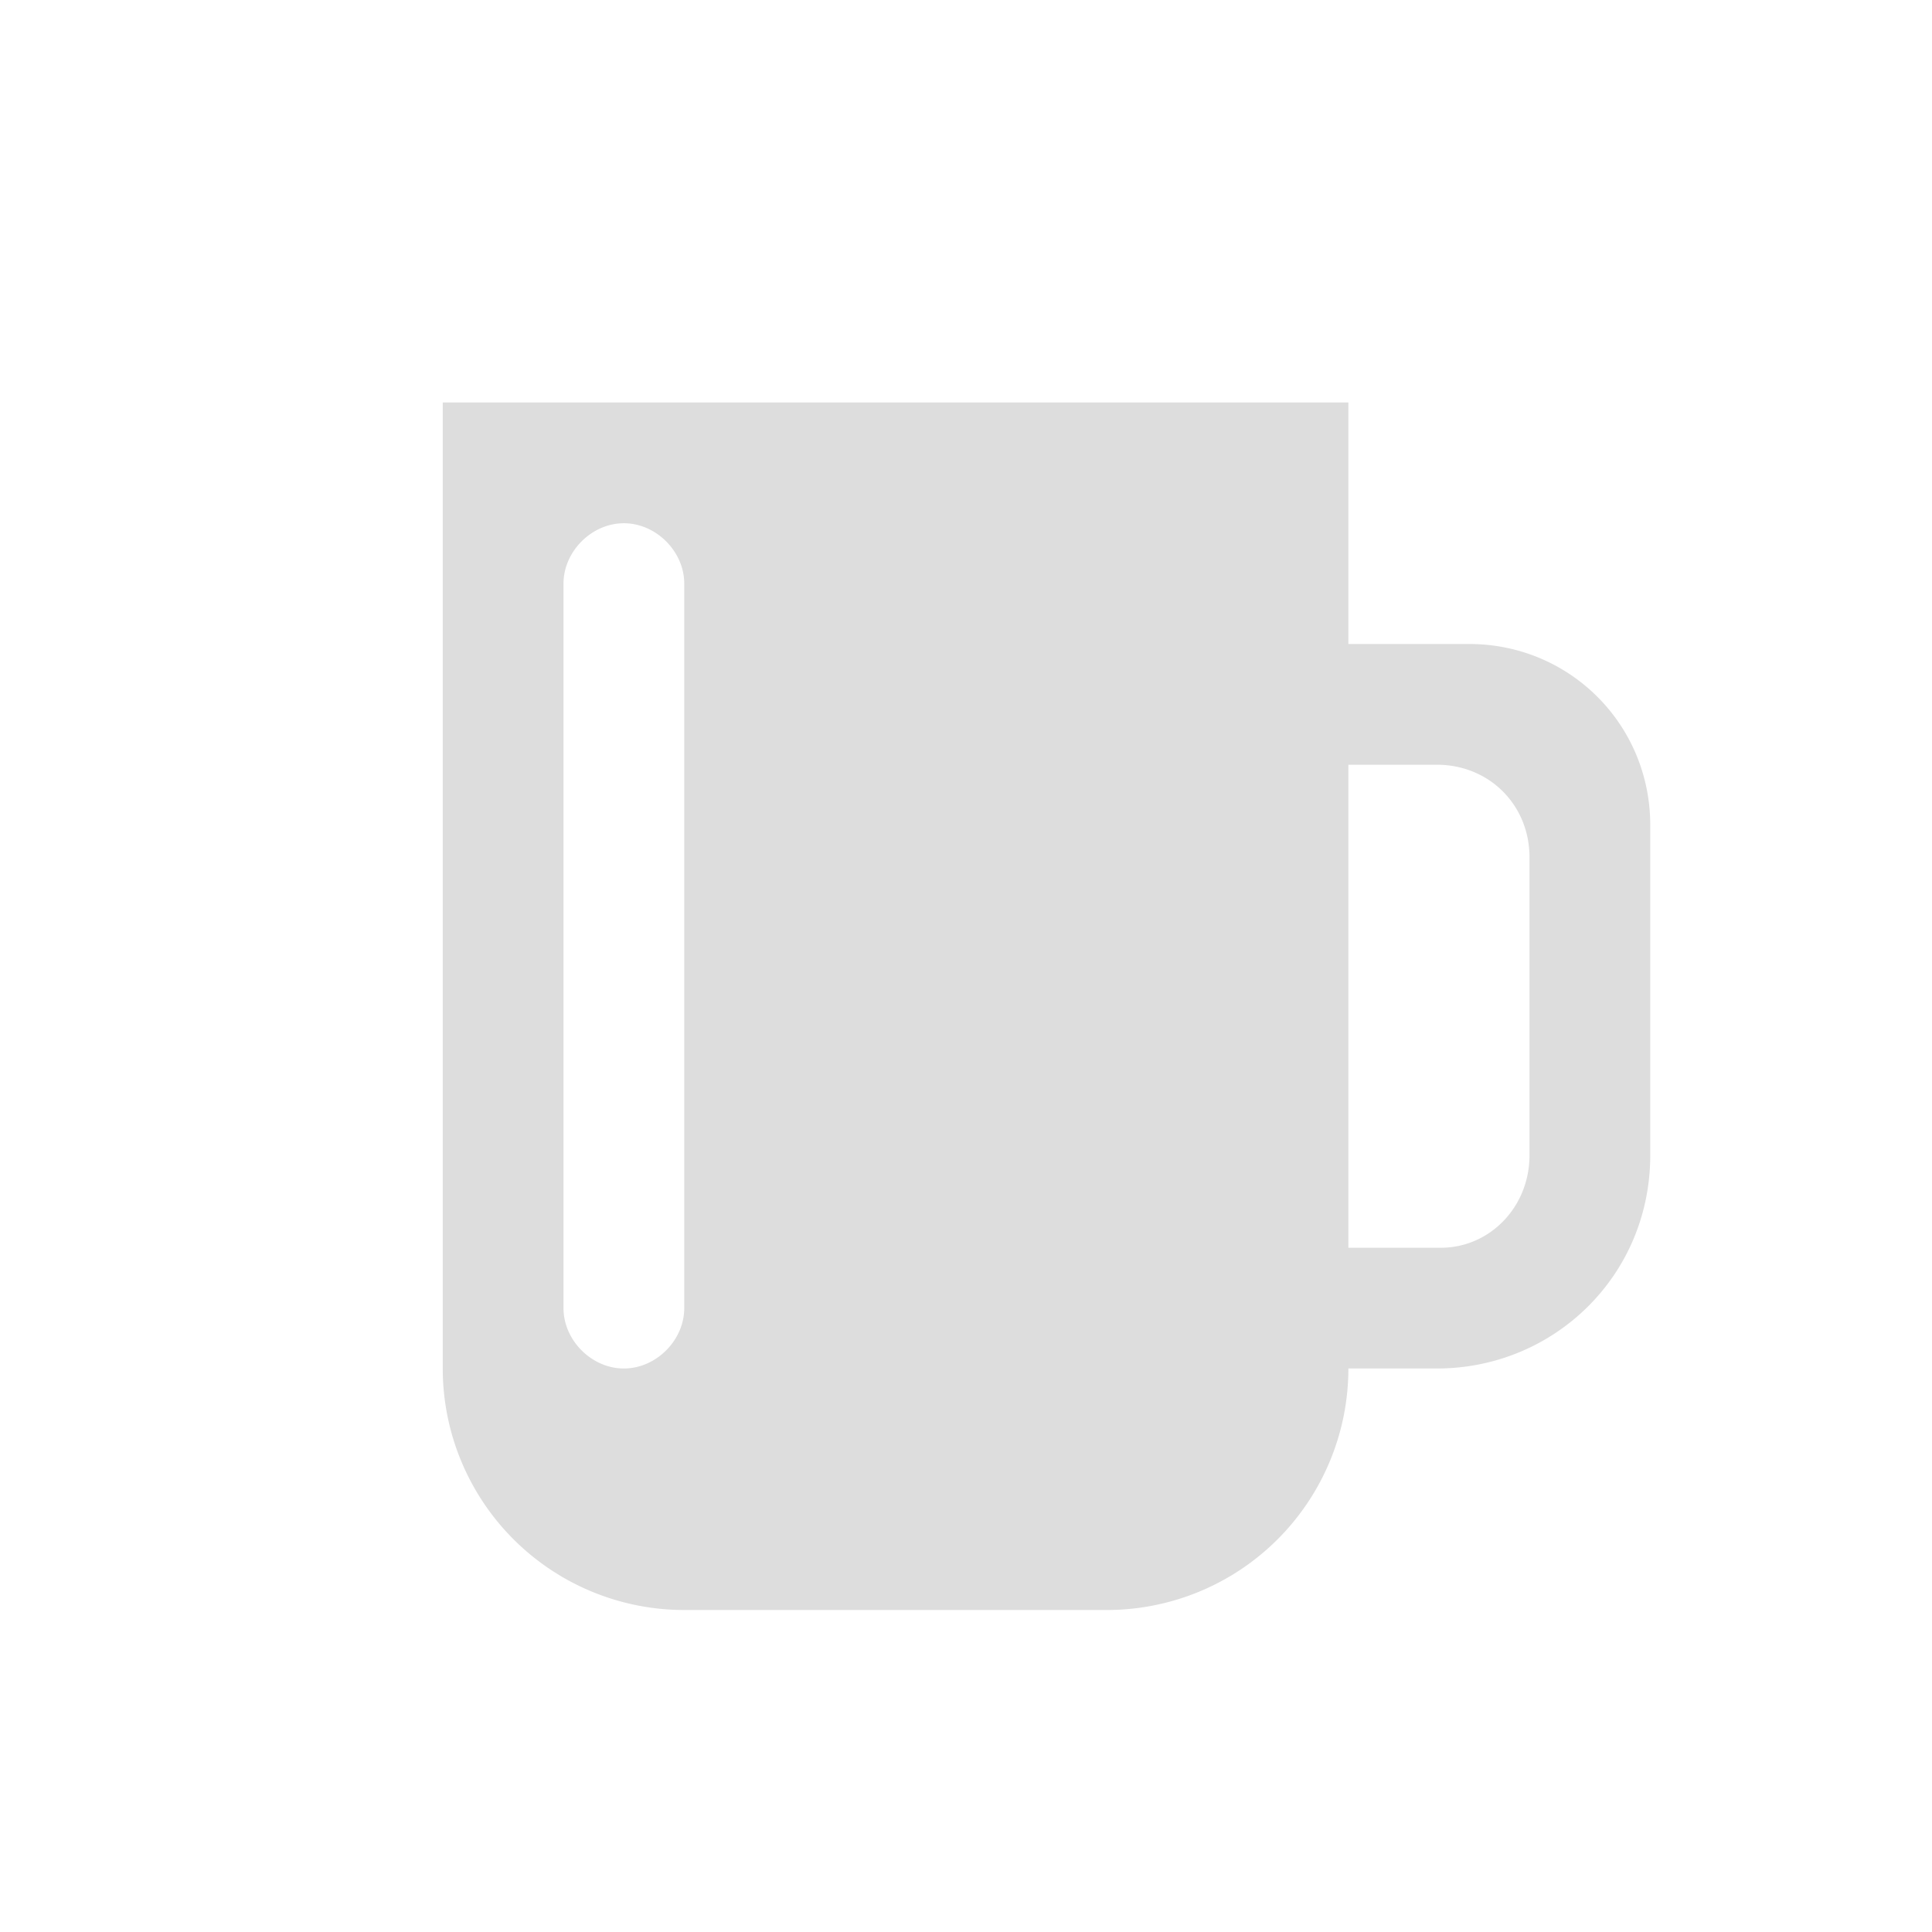 <svg xmlns="http://www.w3.org/2000/svg" width="48" height="48">
  <path fill="#DDD" fill-rule="evenodd" d="M33.5 19v12h2.3c1.2 0 2.2-1 2.2-2.3v-7.4c0-1.3-1-2.3-2.3-2.3h-2.2ZM14 14.5v18c0 .8.7 1.5 1.5 1.5s1.5-.7 1.5-1.5v-18c0-.8-.7-1.5-1.5-1.5s-1.5.7-1.5 1.5ZM33.5 16h3c2.5 0 4.5 2 4.5 4.5v8.2c0 3-2.4 5.3-5.3 5.3h-2.2a6 6 0 0 1-6 6H17a6 6 0 0 1-6-6V10h22.5v6Z"/>
</svg>
